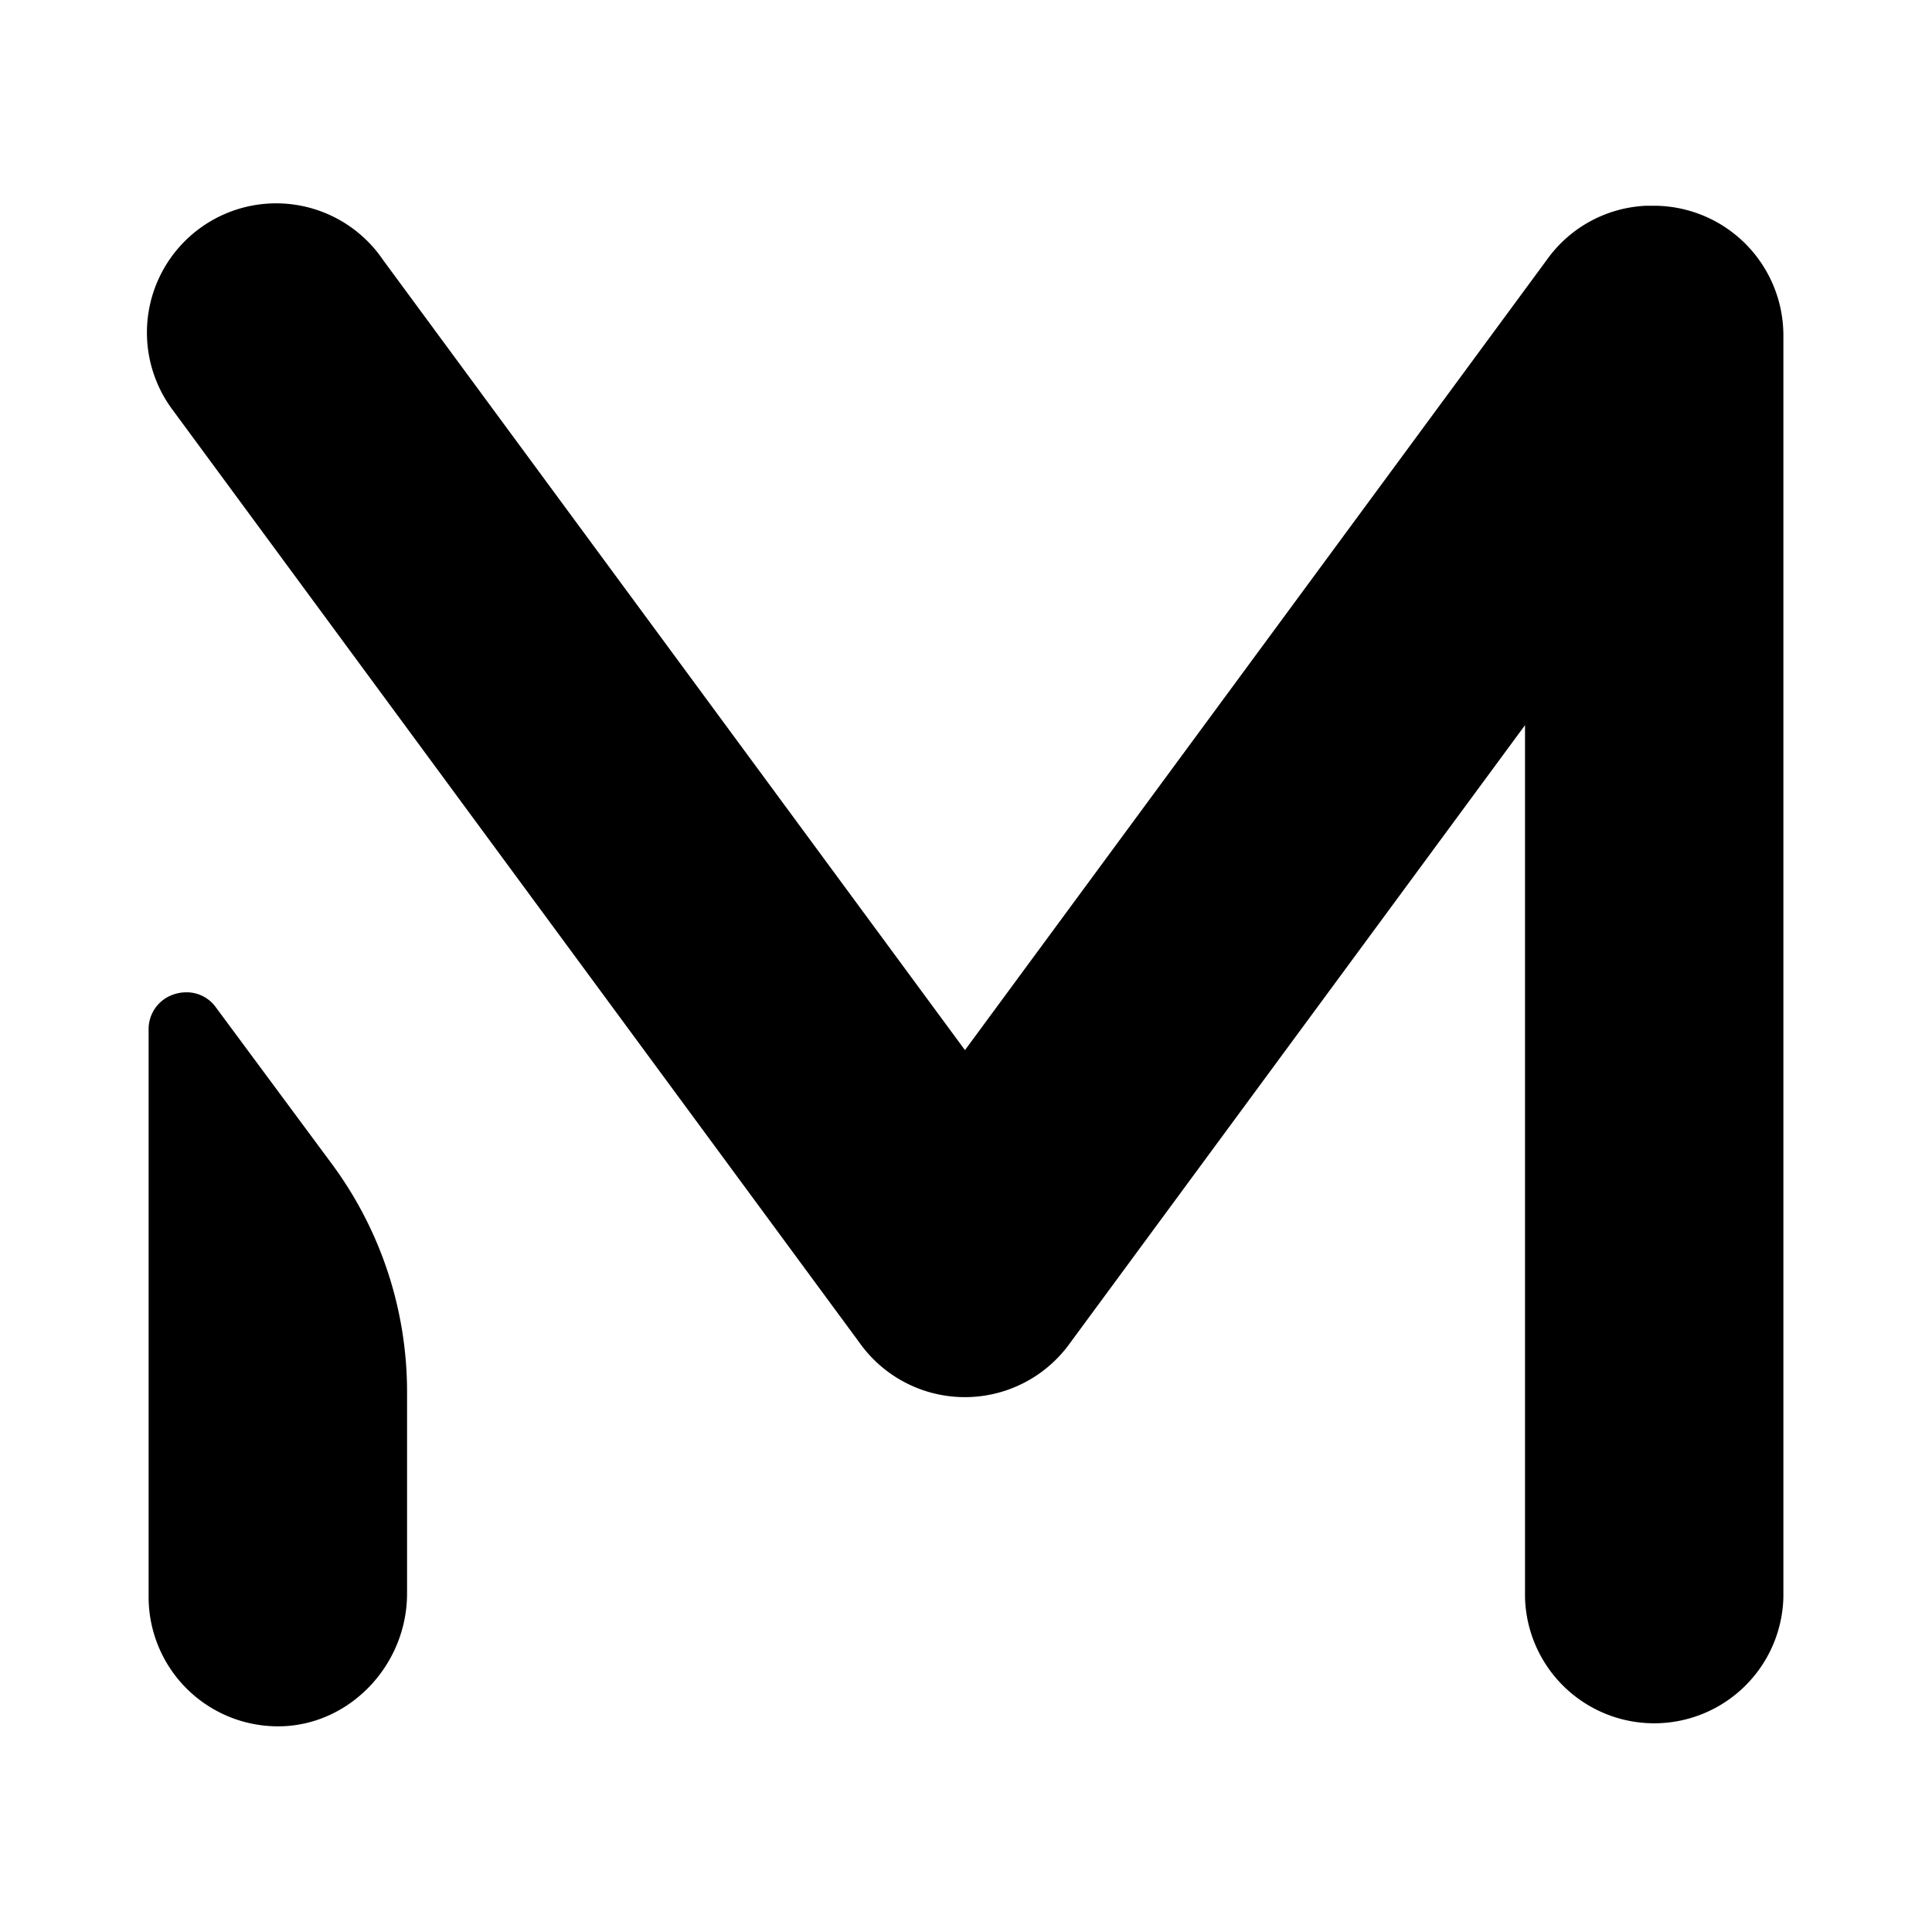 <svg id="b4a569a5-83eb-4f34-8ac6-253b9e500a65" data-name="Blue" xmlns="http://www.w3.org/2000/svg" viewBox="0 0 260 260"><path d="M29.07,135.59a4.83,4.83,0,0,0-4-2.05,5.19,5.19,0,0,0-1.65.27A4.91,4.91,0,0,0,20,138.58v76.36a17.41,17.41,0,0,0,18.06,17.37c9.22-.35,16.72-8.37,16.72-17.87V187.21A51.58,51.58,0,0,0,44.7,156.69Z"/><path d="M222.91,27.69h-.38l-1,0h0a17.32,17.32,0,0,0-13.33,7.23l-78.34,106.4L51.56,35A17.39,17.39,0,1,0,23.26,55.2L115.7,180.74a17.39,17.39,0,0,0,28.3,0l61.23-83.15V214.94a17.39,17.39,0,0,0,34.77,0V45.07A17.46,17.46,0,0,0,222.91,27.69Z"/></svg>